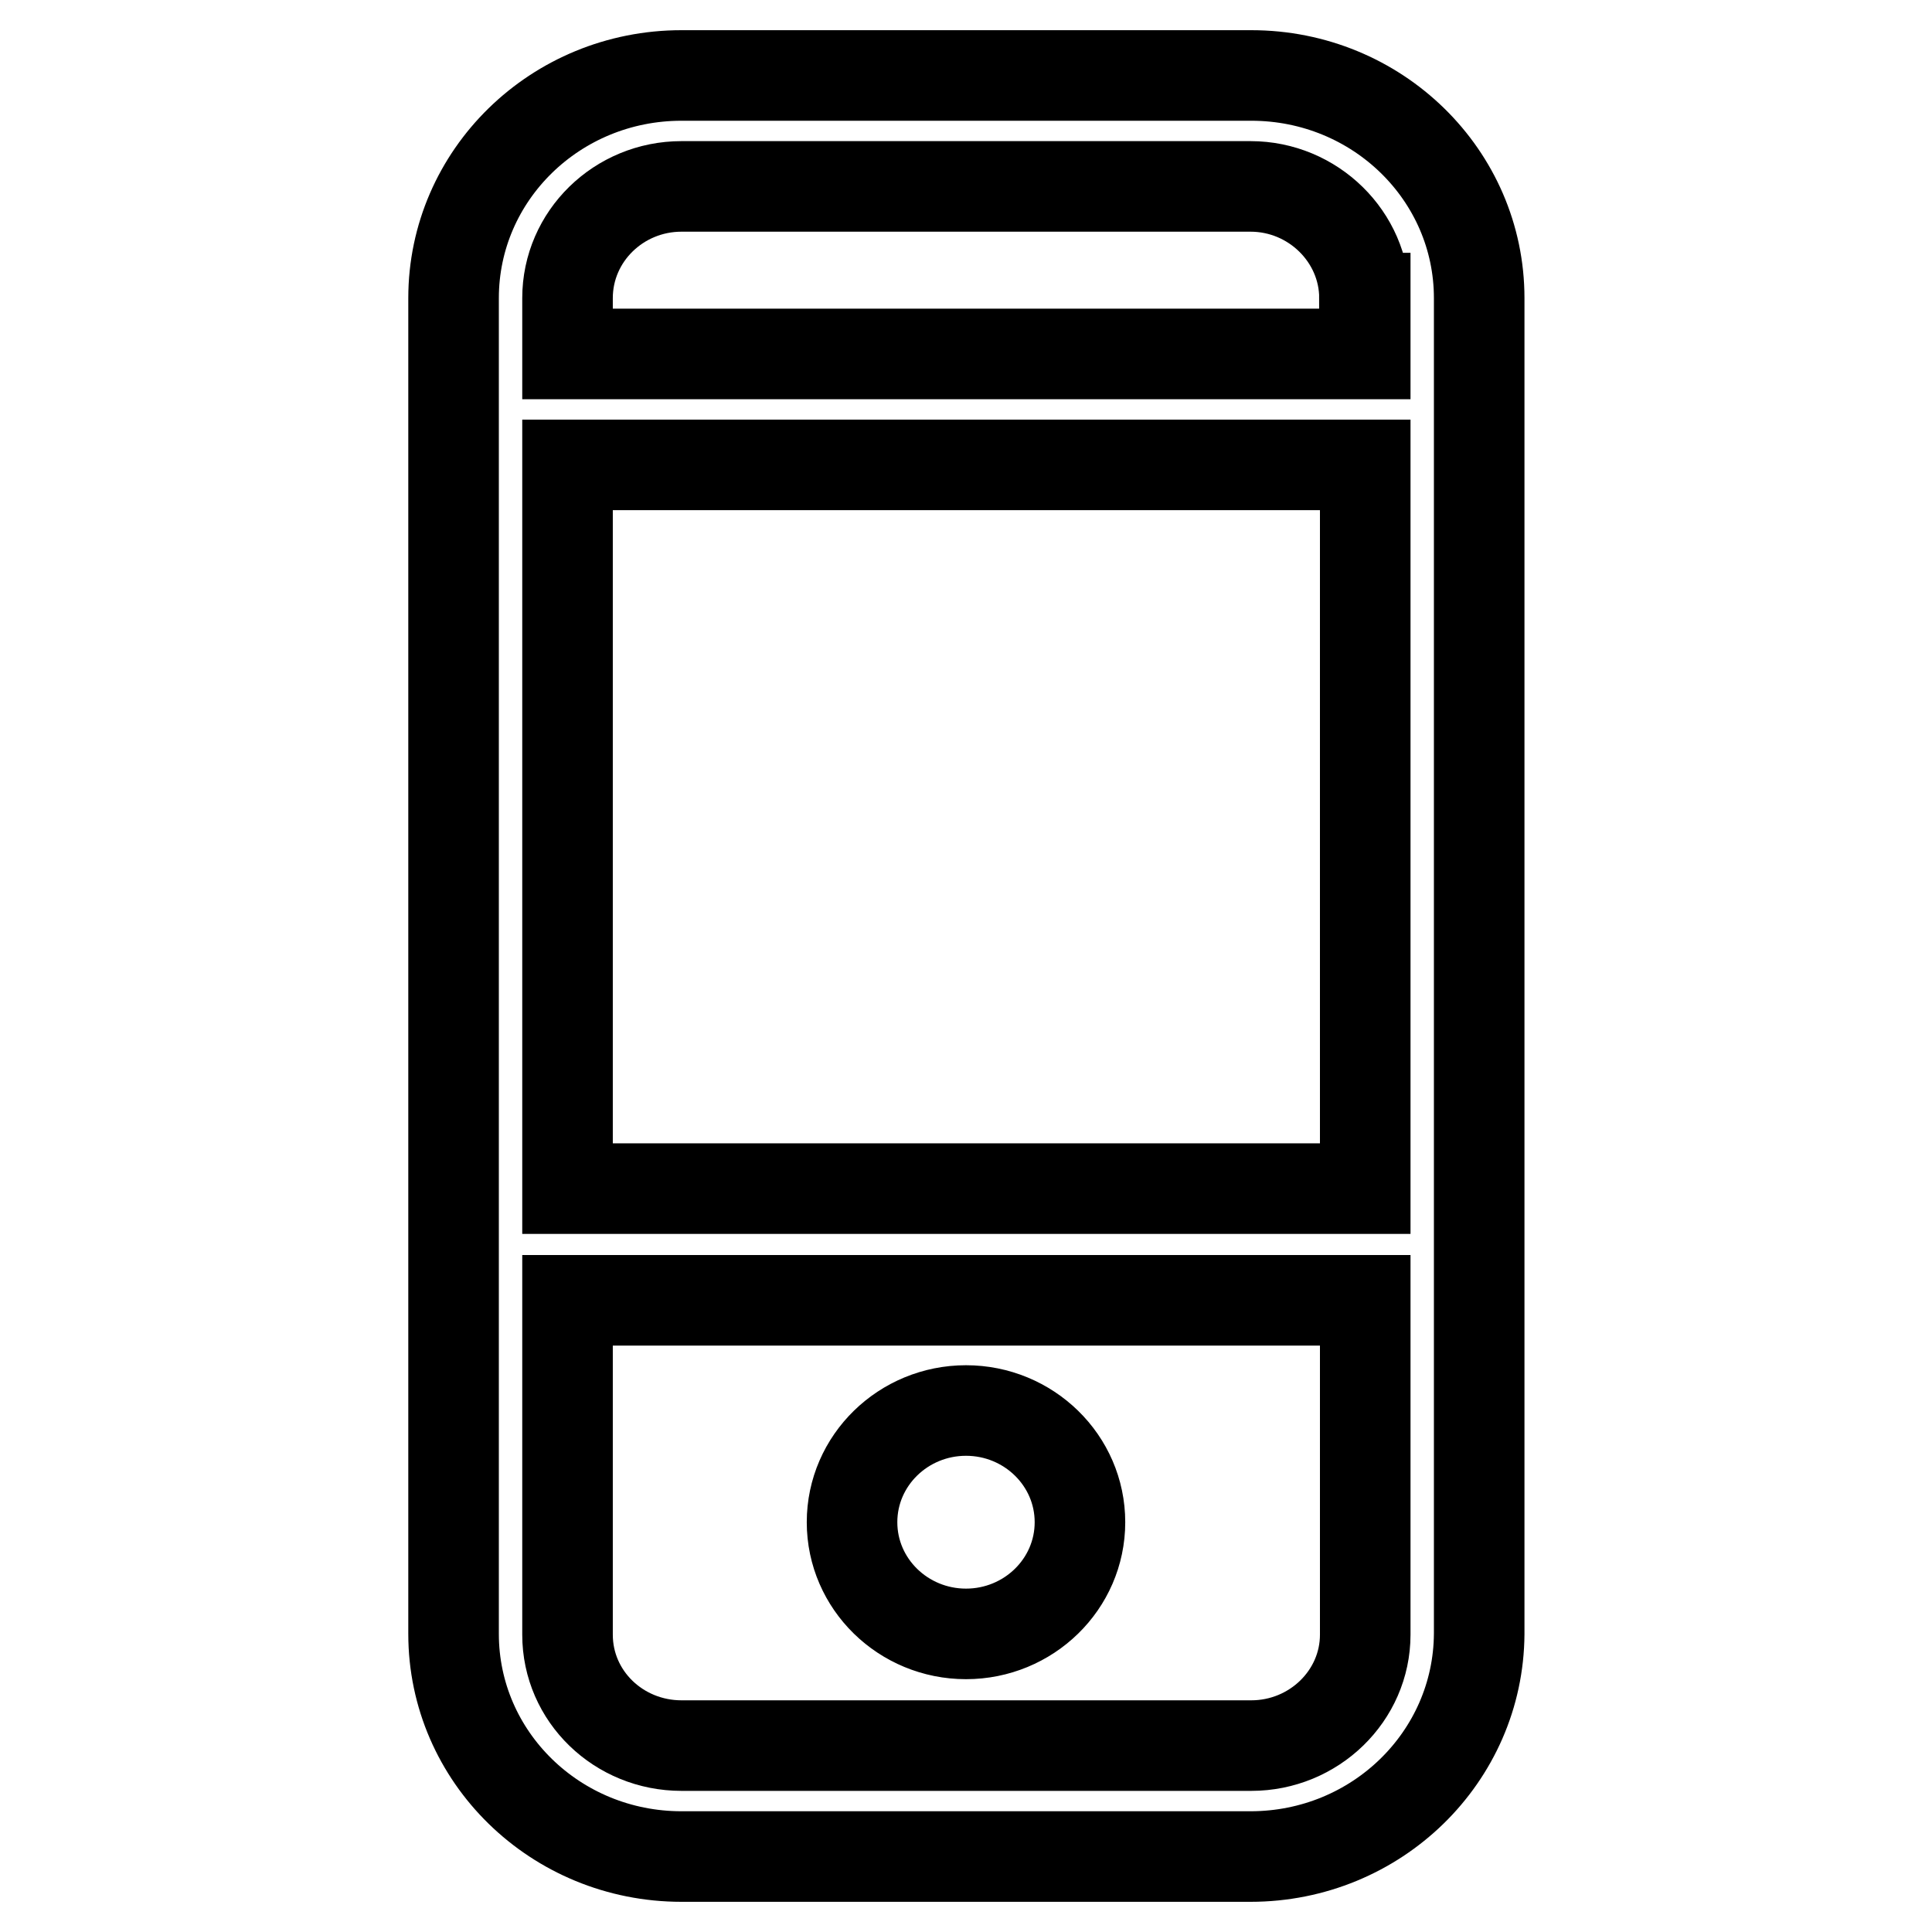<?xml version="1.0" encoding="utf-8"?>
<!-- Svg Vector Icons : http://www.onlinewebfonts.com/icon -->
<!DOCTYPE svg PUBLIC "-//W3C//DTD SVG 1.1//EN" "http://www.w3.org/Graphics/SVG/1.1/DTD/svg11.dtd">
<svg version="1.1" xmlns="http://www.w3.org/2000/svg" xmlns:xlink="http://www.w3.org/1999/xlink" x="0px" y="0px" viewBox="0 0 256 256" enable-background="new 0 0 256 256" xml:space="preserve">
<g> <path stroke-width="12" fill-opacity="0" stroke="#000000"  d="M165.7,246H90.3c-16.7,0-30.2-13.2-30.2-29.5v-177C60.1,23.2,73.6,10,90.3,10h75.5 c16.7,0,30.2,13.2,30.2,29.5v177C195.9,232.8,182.4,246,165.7,246z M180.8,39.5c0-8.1-6.8-14.8-15.1-14.8H90.3 c-8.3,0-15.1,6.6-15.1,14.8v7.4h105.7V39.5z M180.8,61.6H75.2v95.9h105.7V61.6z M180.8,172.3H75.2v44.3c0,8.2,6.8,14.7,15.1,14.7 h75.5c8.3,0,15.1-6.6,15.1-14.7V172.3L180.8,172.3z M128,216.5c-8.3,0-15.1-6.6-15.1-14.8c0-8.2,6.8-14.8,15.1-14.8 s15.1,6.6,15.1,14.8C143.1,209.9,136.3,216.5,128,216.5z"/></g>
</svg>